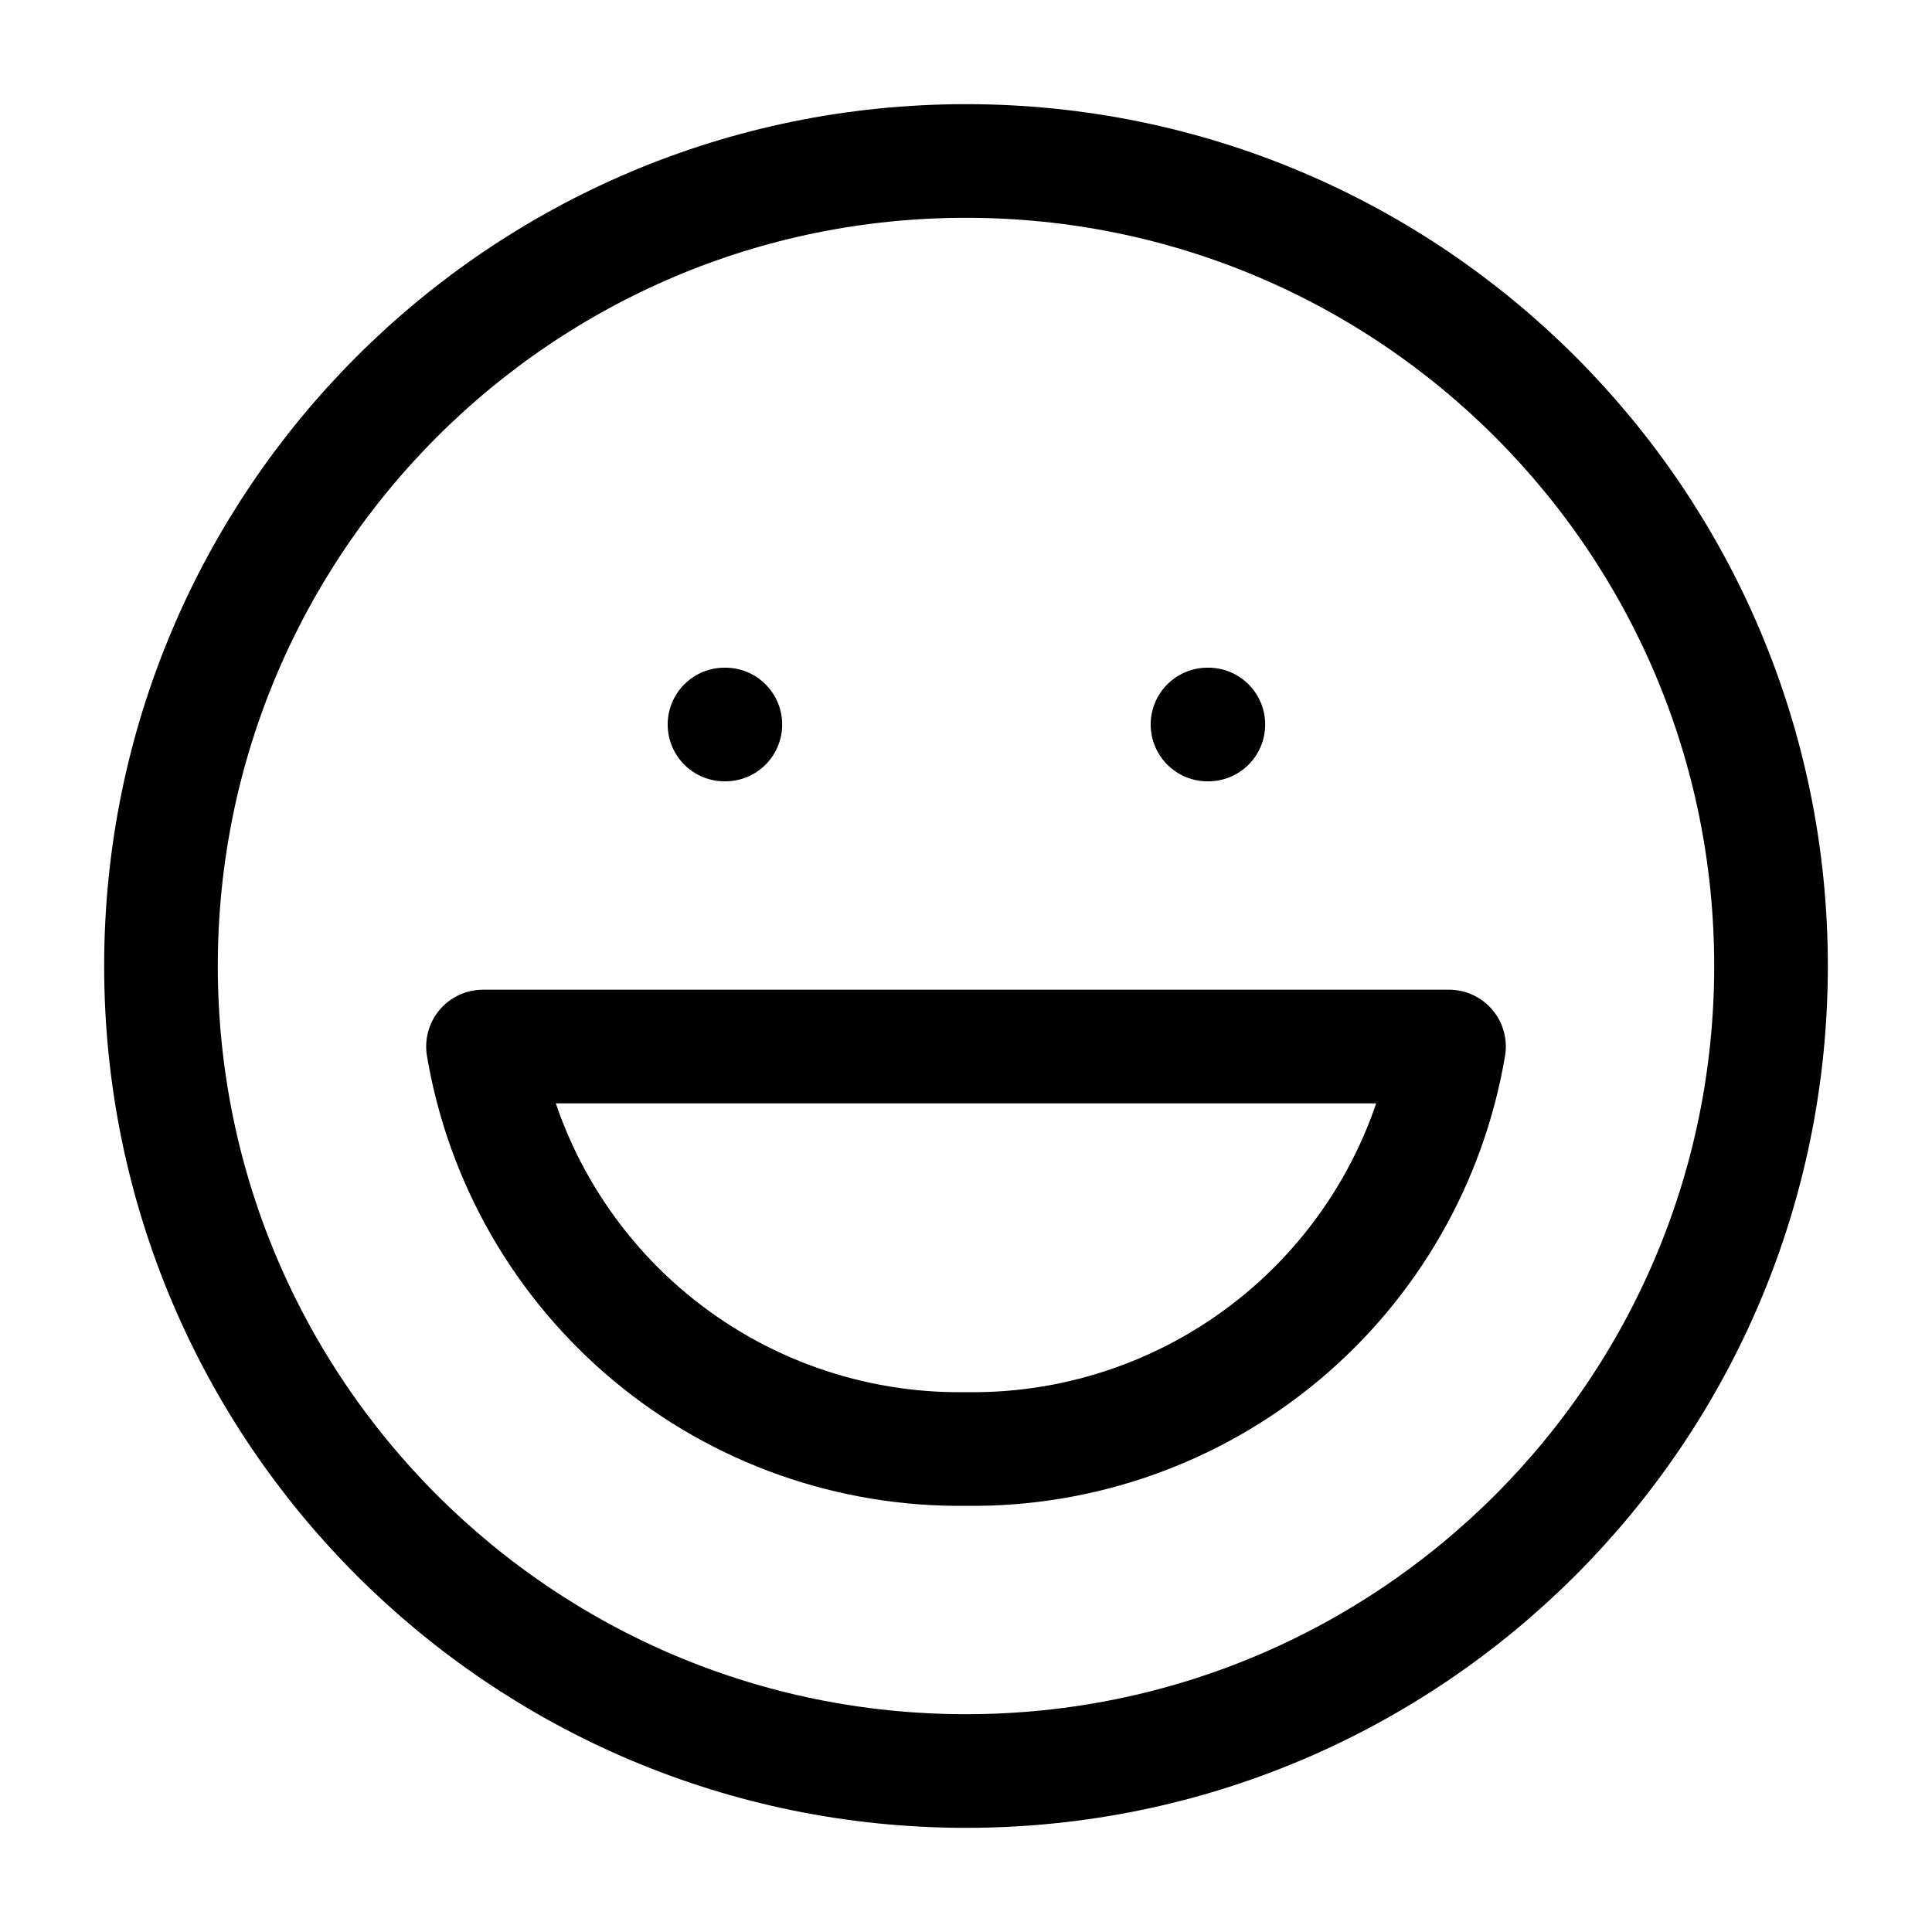 <svg width="34" height="34" viewBox="0 0 34 34" fill="none" xmlns="http://www.w3.org/2000/svg">
<path d="M17 31.167C24.824 31.167 31.167 24.824 31.167 17C31.167 9.176 24.824 2.833 17 2.833C9.176 2.833 2.833 9.176 2.833 17C2.833 24.824 9.176 31.167 17 31.167Z" stroke="black" stroke-width="2" stroke-linecap="round" stroke-linejoin="round"/>
<path d="M25.5 18.417C25.162 20.418 24.119 22.232 22.56 23.531C21.001 24.83 19.029 25.528 17 25.5C14.971 25.528 12.999 24.83 11.44 23.531C9.881 22.232 8.838 20.418 8.5 18.417H25.5Z" stroke="black" stroke-width="2" stroke-linecap="round" stroke-linejoin="round"/>
<path d="M12.75 12.75H12.765" stroke="black" stroke-width="2" stroke-linecap="round" stroke-linejoin="round"/>
<path d="M21.25 12.75H21.265" stroke="black" stroke-width="2" stroke-linecap="round" stroke-linejoin="round"/>
</svg>
